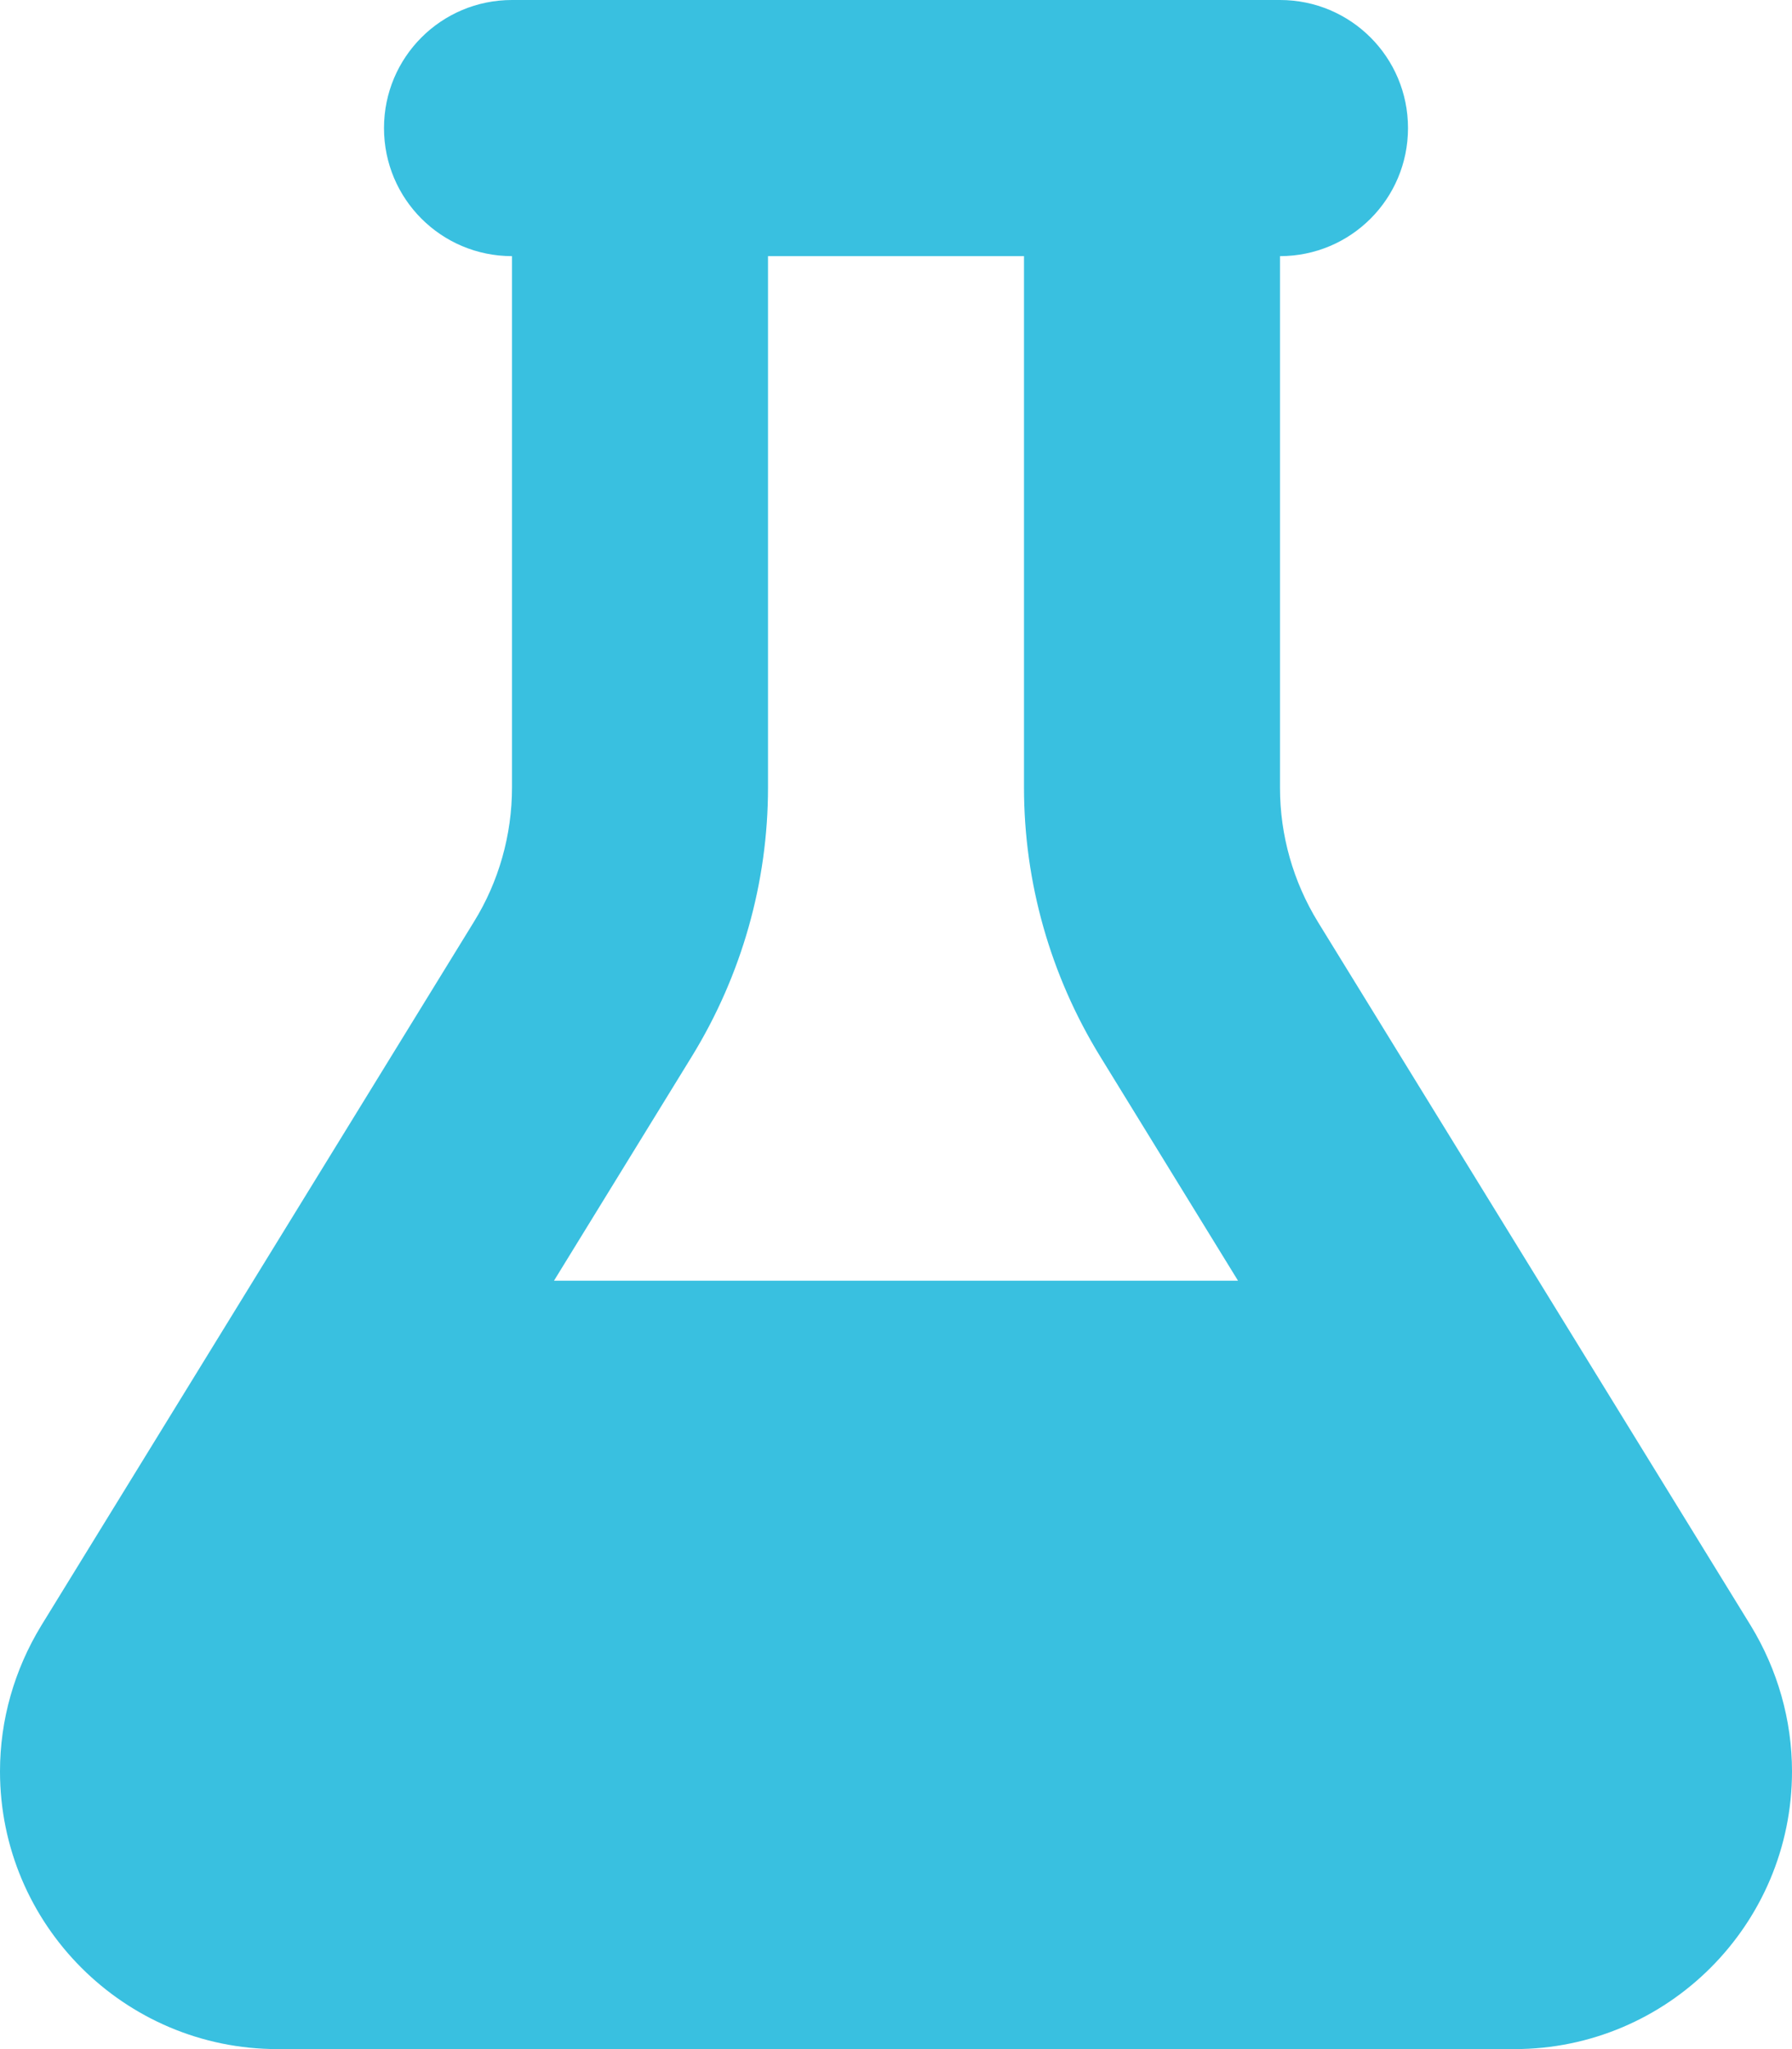 <?xml version="1.0" encoding="utf-8"?>
<!-- Generator: Adobe Illustrator 27.9.1, SVG Export Plug-In . SVG Version: 6.00 Build 0)  -->
<svg version="1.1" id="Layer_1" xmlns="http://www.w3.org/2000/svg" xmlns:xlink="http://www.w3.org/1999/xlink" x="0px" y="0px"
	 viewBox="0 0 448 512" style="enable-background:new 0 0 448 512;" xml:space="preserve">
<style type="text/css">
	.st0{fill:#39C0E0;}
</style>
<path class="st0" d="M288,0H160h-32c-17.7,0-32,14.3-32,32s14.3,32,32,32v132.8c0,11.8-3.3,23.5-9.5,33.5L10.3,406.2
	C3.6,417.2,0,429.7,0,442.6C0,480.9,31.1,512,69.4,512h309.2c38.3,0,69.4-31.1,69.4-69.4c0-12.8-3.6-25.4-10.3-36.4L329.5,230.4
	c-6.2-10.1-9.5-21.7-9.5-33.5V64c17.7,0,32-14.3,32-32S337.7,0,320,0H288z M192,196.8V64h64v132.8c0,23.7,6.6,46.9,19,67.1
	l34.5,56.1h-171l34.5-56.1C185.4,243.7,192,220.5,192,196.8L192,196.8z"/>
</svg>
